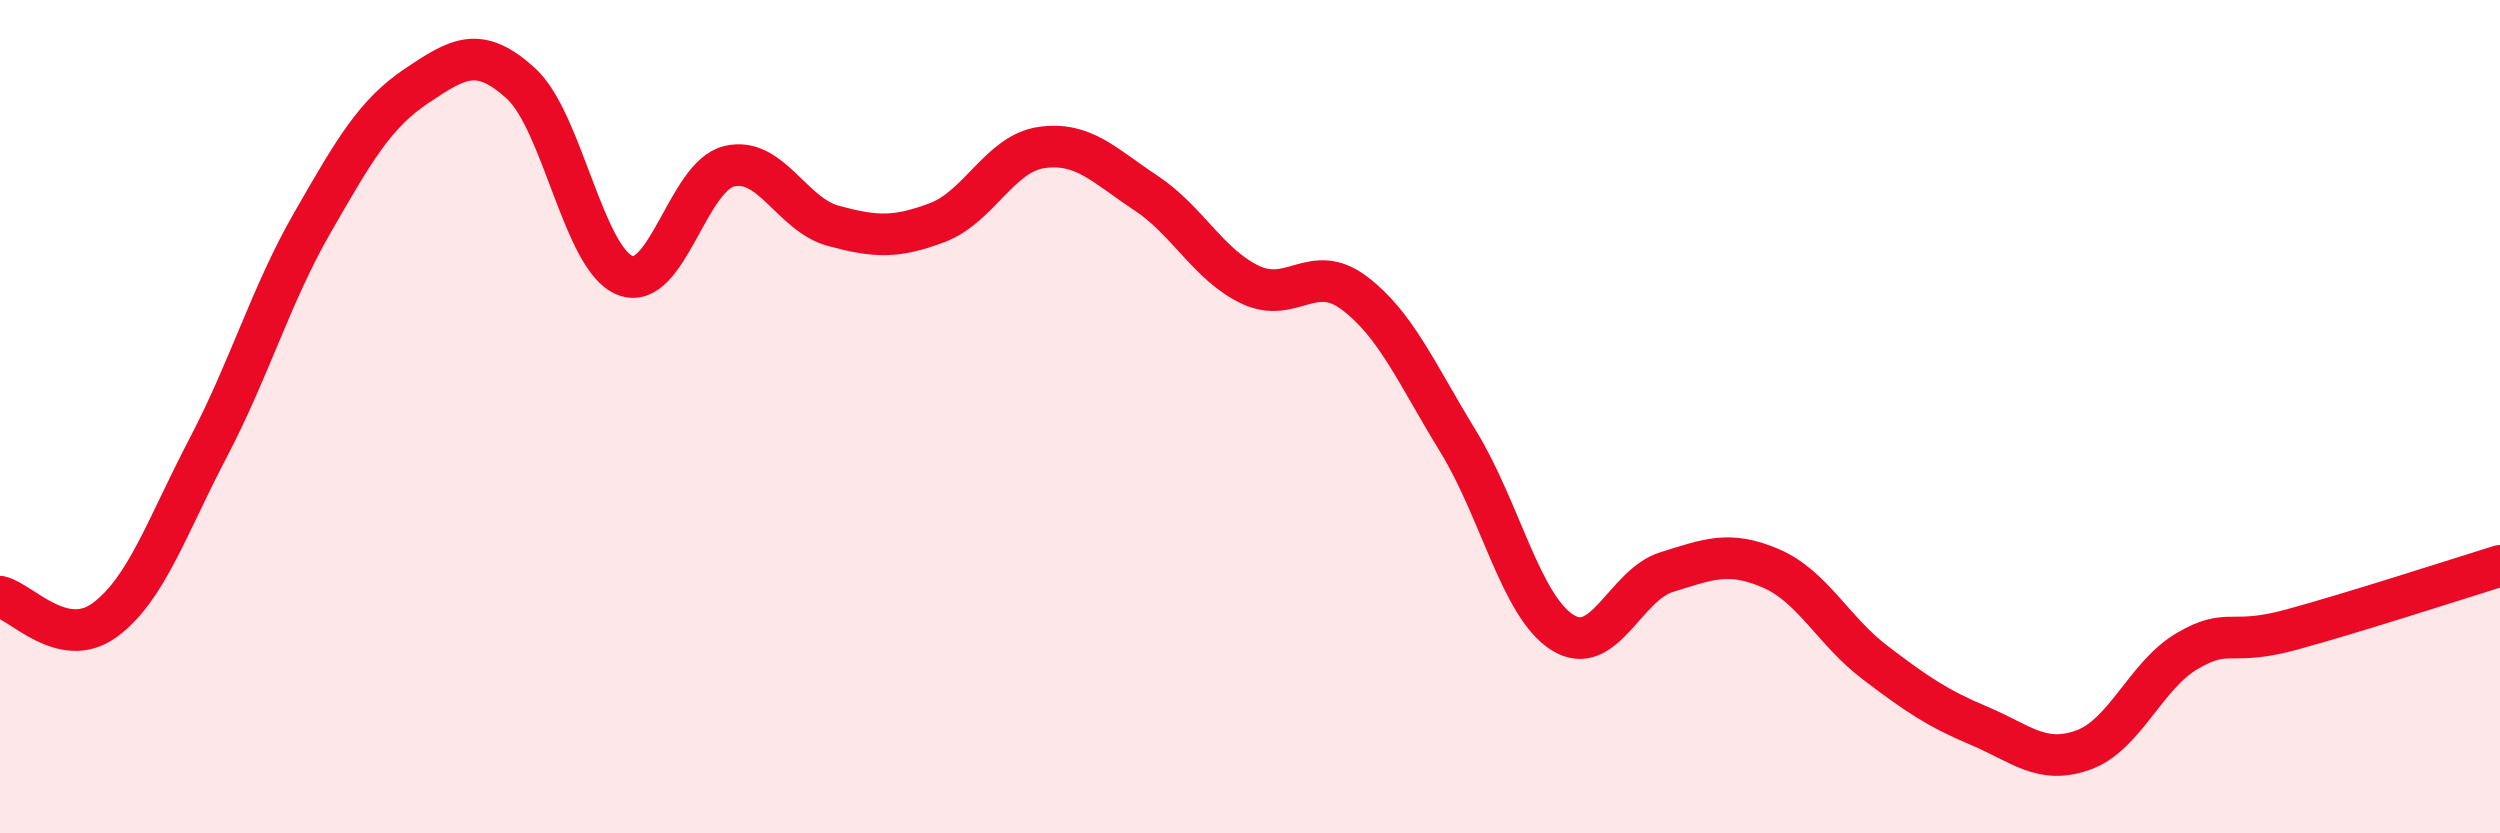 
    <svg width="60" height="20" viewBox="0 0 60 20" xmlns="http://www.w3.org/2000/svg">
      <path
        d="M 0,14.32 C 0.5,14.43 1.5,15.61 2.5,14.89 C 3.5,14.17 4,12.65 5,10.74 C 6,8.83 6.5,7.08 7.5,5.34 C 8.5,3.6 9,2.73 10,2.06 C 11,1.39 11.5,1.09 12.5,2 C 13.5,2.91 14,6.21 15,6.61 C 16,7.01 16.5,4.23 17.5,3.99 C 18.5,3.75 19,5.15 20,5.42 C 21,5.69 21.5,5.72 22.5,5.34 C 23.5,4.96 24,3.68 25,3.54 C 26,3.4 26.5,3.97 27.5,4.63 C 28.5,5.29 29,6.35 30,6.83 C 31,7.31 31.5,6.28 32.5,7.03 C 33.5,7.78 34,8.97 35,10.6 C 36,12.23 36.5,14.55 37.5,15.18 C 38.5,15.81 39,14.04 40,13.73 C 41,13.42 41.5,13.21 42.5,13.64 C 43.5,14.07 44,15.14 45,15.9 C 46,16.66 46.5,17 47.5,17.42 C 48.5,17.84 49,18.36 50,18 C 51,17.64 51.5,16.2 52.5,15.62 C 53.5,15.04 53.5,15.52 55,15.11 C 56.5,14.7 59,13.89 60,13.58L60 20L0 20Z"
        fill="#EB0A25"
        opacity="0.1"
        stroke-linecap="round"
        stroke-linejoin="round"
      />
      <path
        d="M 0,14.32 C 0.5,14.43 1.5,15.61 2.5,14.89 C 3.5,14.17 4,12.65 5,10.74 C 6,8.83 6.5,7.08 7.5,5.34 C 8.5,3.6 9,2.73 10,2.06 C 11,1.39 11.5,1.09 12.5,2 C 13.5,2.91 14,6.21 15,6.61 C 16,7.01 16.5,4.23 17.5,3.99 C 18.5,3.75 19,5.15 20,5.42 C 21,5.69 21.5,5.72 22.5,5.34 C 23.5,4.96 24,3.68 25,3.54 C 26,3.4 26.5,3.97 27.5,4.63 C 28.5,5.29 29,6.35 30,6.83 C 31,7.31 31.5,6.28 32.5,7.03 C 33.5,7.78 34,8.97 35,10.6 C 36,12.23 36.5,14.55 37.5,15.18 C 38.5,15.81 39,14.04 40,13.73 C 41,13.42 41.5,13.21 42.5,13.64 C 43.5,14.07 44,15.14 45,15.9 C 46,16.66 46.5,17 47.5,17.42 C 48.5,17.84 49,18.36 50,18 C 51,17.64 51.5,16.2 52.5,15.62 C 53.5,15.04 53.5,15.52 55,15.11 C 56.5,14.7 59,13.89 60,13.58"
        stroke="#EB0A25"
        stroke-width="1"
        fill="none"
        stroke-linecap="round"
        stroke-linejoin="round"
      />
    </svg>
  